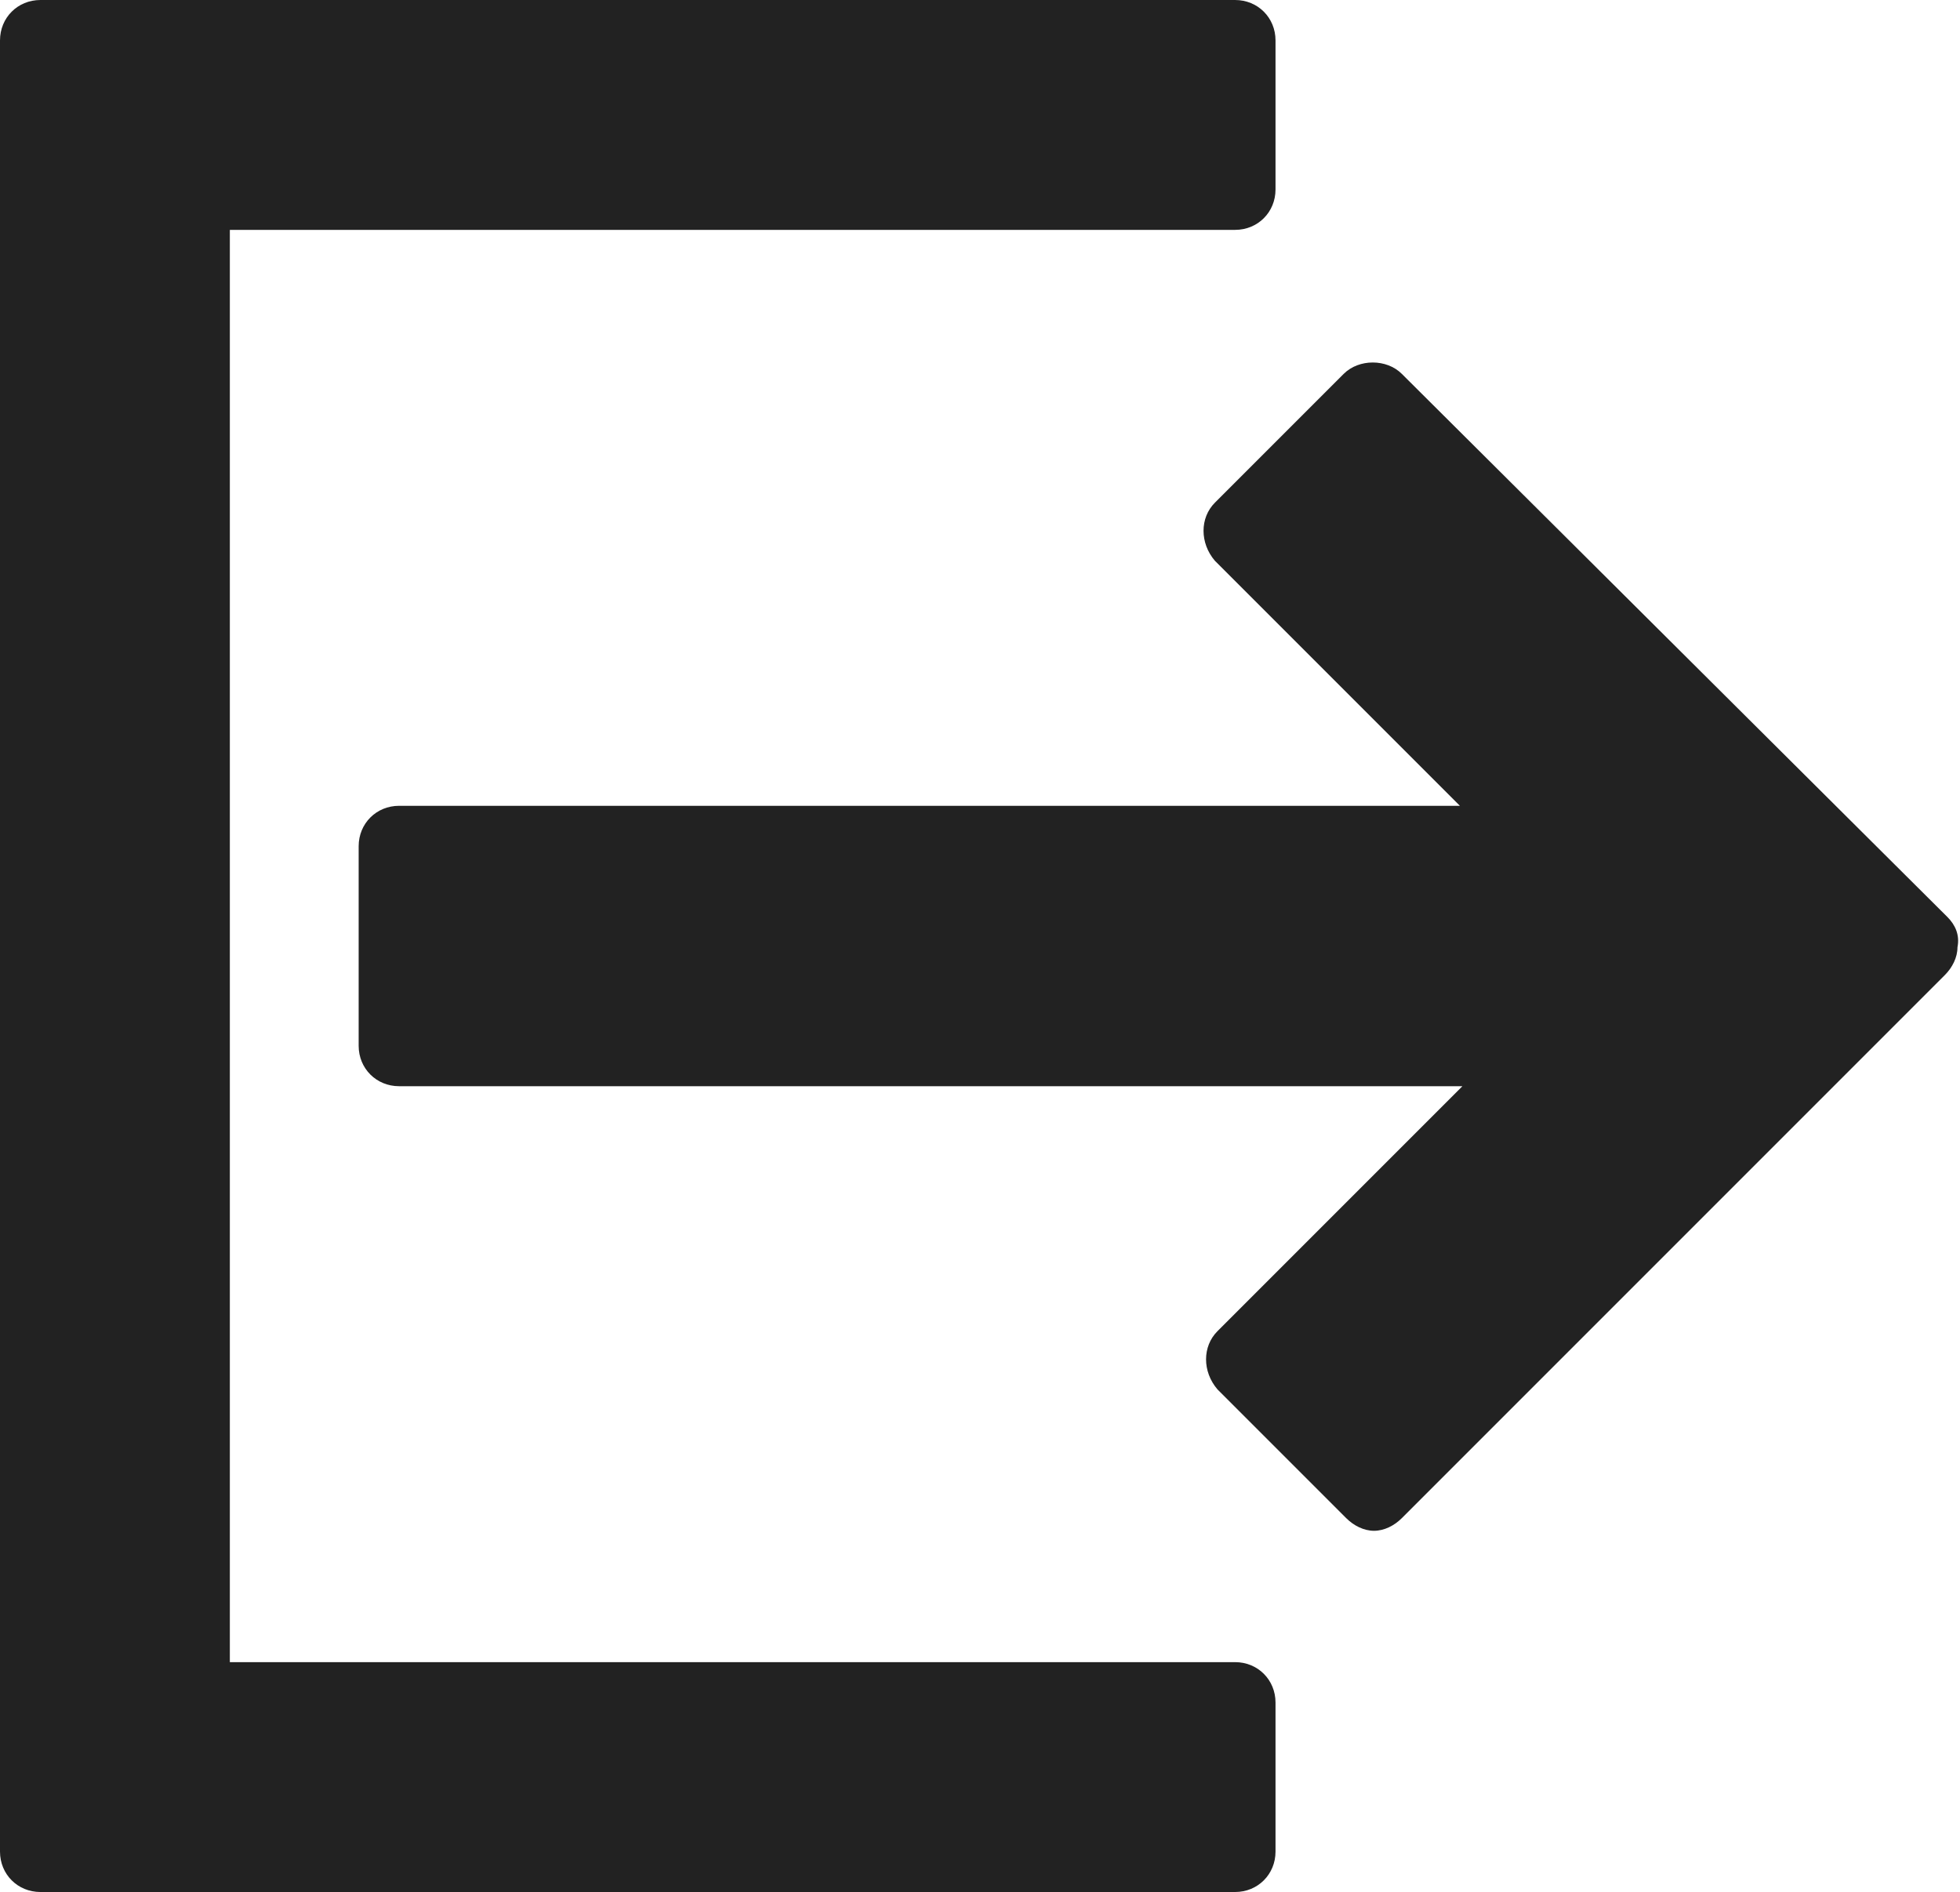 <!-- Generator: Adobe Illustrator 21.1.0, SVG Export Plug-In  -->
<svg version="1.1"
	 xmlns="http://www.w3.org/2000/svg" xmlns:xlink="http://www.w3.org/1999/xlink" xmlns:a="http://ns.adobe.com/AdobeSVGViewerExtensions/3.0/"
	 x="0px" y="0px" width="77.6px" height="74.9px" viewBox="0 0 77.6 74.9" style="enable-background:new 0 0 77.6 74.9;"
	 xml:space="preserve">
<style type="text/css">
	.st0{fill:#222;}
</style>
<defs>
</defs>
<g>
	<g>
		<path class="st0" d="M48.9,65.8H9.1V9.1h39.8c0.9,0,1.6-0.7,1.6-1.6V1.6c0-0.9-0.7-1.6-1.6-1.6H1.6C0.7,0,0,0.7,0,1.6v71.7
			c0,0.9,0.7,1.6,1.6,1.6h47.3c0.9,0,1.6-0.7,1.6-1.6v-5.9C50.5,66.5,49.8,65.8,48.9,65.8L48.9,65.8z M48.9,65.8"/>
	</g>
	<path class="st0" d="M77.1,36.3L55.5,14.8c-0.6-0.6-1.7-0.6-2.3,0l-5.1,5.1c-0.6,0.6-0.6,1.6,0,2.3l9.7,9.7H15.8
		c-0.9,0-1.6,0.7-1.6,1.6v7.9c0,0.9,0.7,1.6,1.6,1.6h42.1l-9.7,9.7c-0.6,0.6-0.6,1.6,0,2.3l5.1,5.1c0.3,0.3,0.7,0.5,1.1,0.5
		c0.4,0,0.8-0.2,1.1-0.5l21.5-21.5c0.3-0.3,0.5-0.7,0.5-1.1C77.6,37,77.4,36.6,77.1,36.3L77.1,36.3z M77.1,36.3"/>
</g>
</svg>
